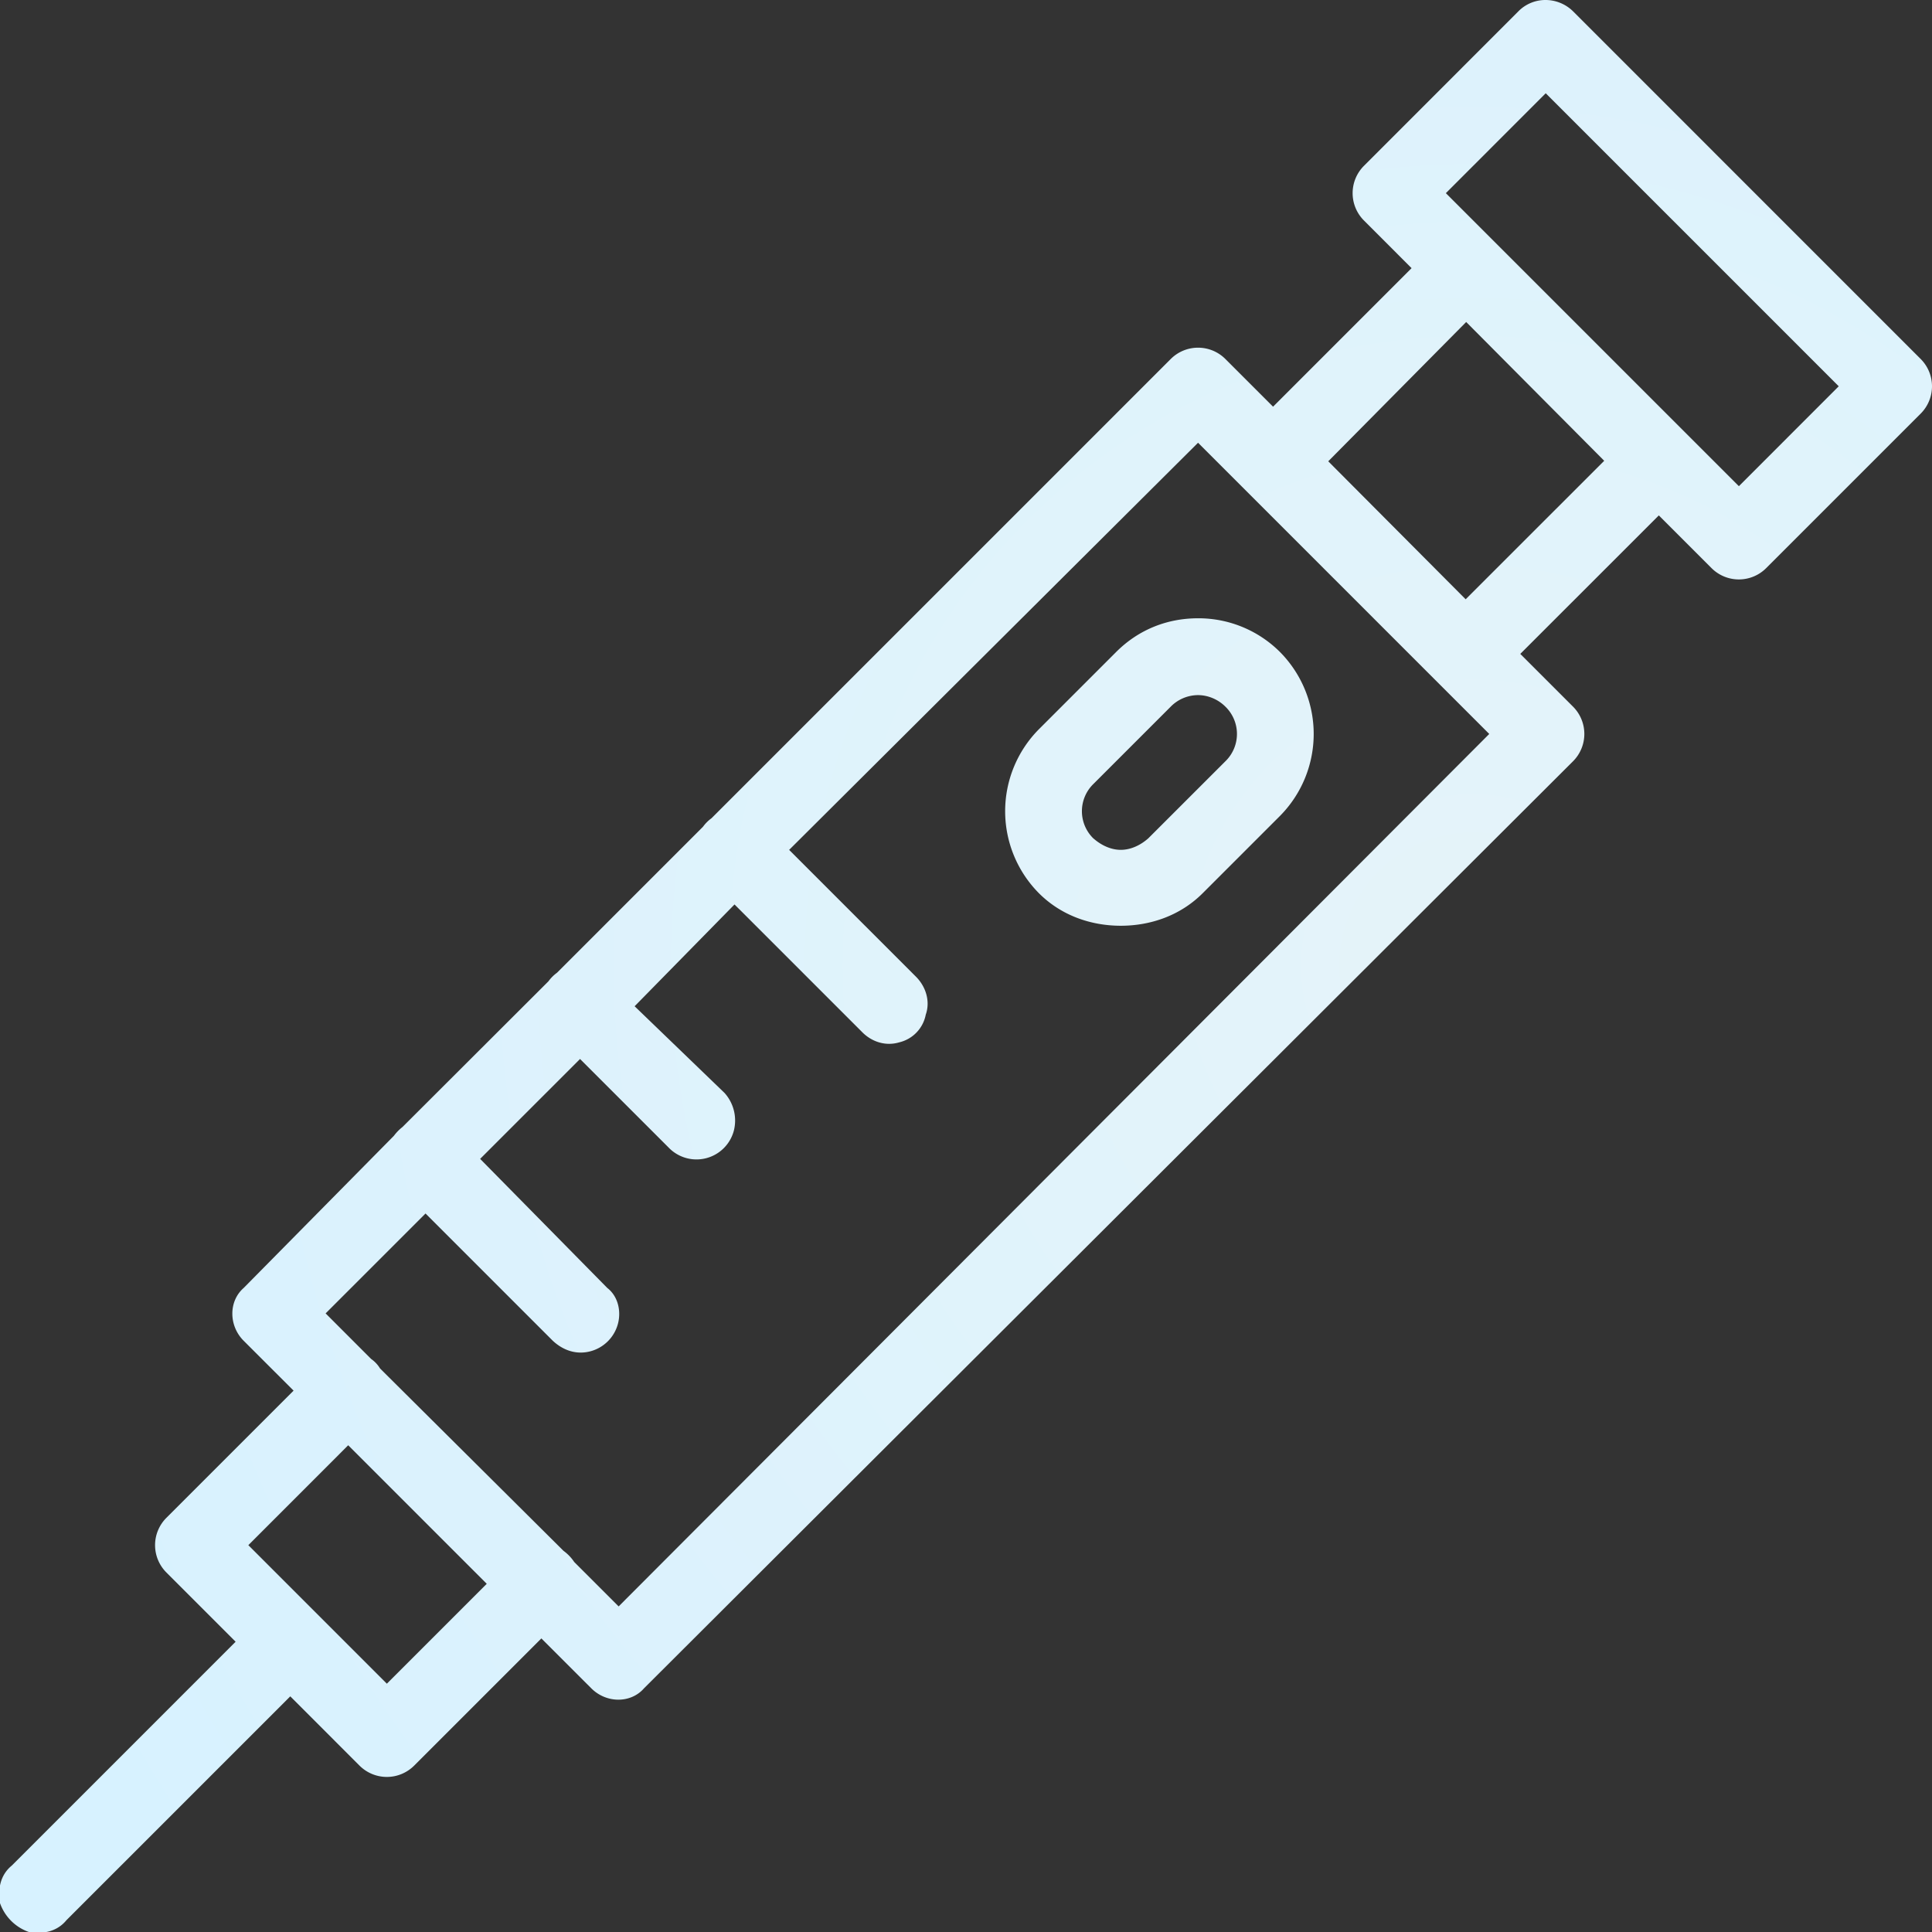 <svg xmlns="http://www.w3.org/2000/svg" width="48" height="48" viewBox="0 0 48 48"><rect x="0" y="0" width="48" height="48" fill="#333333" stroke="none"/><defs><radialGradient id="4pjxa" cx="36.59" cy="24" r="39.84" gradientUnits="userSpaceOnUse"><stop offset="0" stop-color="#e5f3f9"/><stop offset="1" stop-color="#d7f2ff"/></radialGradient></defs><g><g><g><path fill="url(#4pjxa)" d="M8.651 35.907l3.442 3.442-2.482 2.482-3.441-3.442zM29.765 17.27c.235 0 .488.096.679.286a.945.945 0 0 1 0 1.358l-1.92 1.919h-.001c-.19.167-.43.281-.677.281-.248 0-.486-.114-.677-.281h-.002a.945.945 0 0 1 0-1.357l1.92-1.92a.957.957 0 0 1 .678-.286zm0-1.909c-.765 0-1.477.28-2.035.838l-1.92 1.92a2.893 2.893 0 0 0 0 4.071c.559.56 1.3.81 2.036.81.735 0 1.477-.25 2.036-.81l1.92-1.92a2.894 2.894 0 0 0 0-4.07 2.868 2.868 0 0 0-2.037-.839zm0-4.361L37 18.235 15.37 39.911l-1.104-1.104A1.092 1.092 0 0 0 14 38.53L9.443 34a.788.788 0 0 0-.222-.237L8.09 32.631l2.482-2.482 3.16 3.16c.269.251.598.352.935.264a.963.963 0 0 0 .686-.686c.088-.336-.013-.694-.264-.887l-3.16-3.208 2.482-2.482 2.2 2.2a.96.96 0 0 0 1.622-.422 1.025 1.025 0 0 0-.232-.934L15.767 25l2.482-2.529 3.16 3.16c.24.251.591.369.935.265a.876.876 0 0 0 .656-.687c.118-.336 0-.694-.234-.934l-3.16-3.16zm6.662-3l3.429 3.448-3.442 3.441L33 11.461zm1.976-5.683l7.28 7.28-2.481 2.482-7.28-7.28zM38.388 0a.943.943 0 0 0-.664.281l-3.838 3.84a.96.96 0 0 0 0 1.356l1.184 1.185-3.441 3.442-1.185-1.185a.96.96 0 0 0-1.357 0l-11.41 11.41a.958.958 0 0 0-.212.212l-3.627 3.627a.959.959 0 0 0-.212.212L10 28a1.138 1.138 0 0 0-.213.218L6.053 32c-.374.327-.374.935 0 1.31l1.241 1.24-3.16 3.16a.96.96 0 0 0 0 1.358l1.72 1.72-5.559 5.56c-.295.24-.352.598-.295.935.119.336.381.599.718.717.336.057.693 0 .934-.295l5.56-5.56 1.72 1.721a.96.96 0 0 0 1.358 0l3.16-3.16 1.241 1.24c.375.376.982.376 1.309 0l23.081-23.032a.96.96 0 0 0 0-1.358l-1.31-1.31 3.442-3.441 1.31 1.31a.96.96 0 0 0 1.357 0l3.839-3.839a.96.96 0 0 0 0-1.357L39.081.28A.976.976 0 0 0 38.388 0z"/></g></g></g></svg>